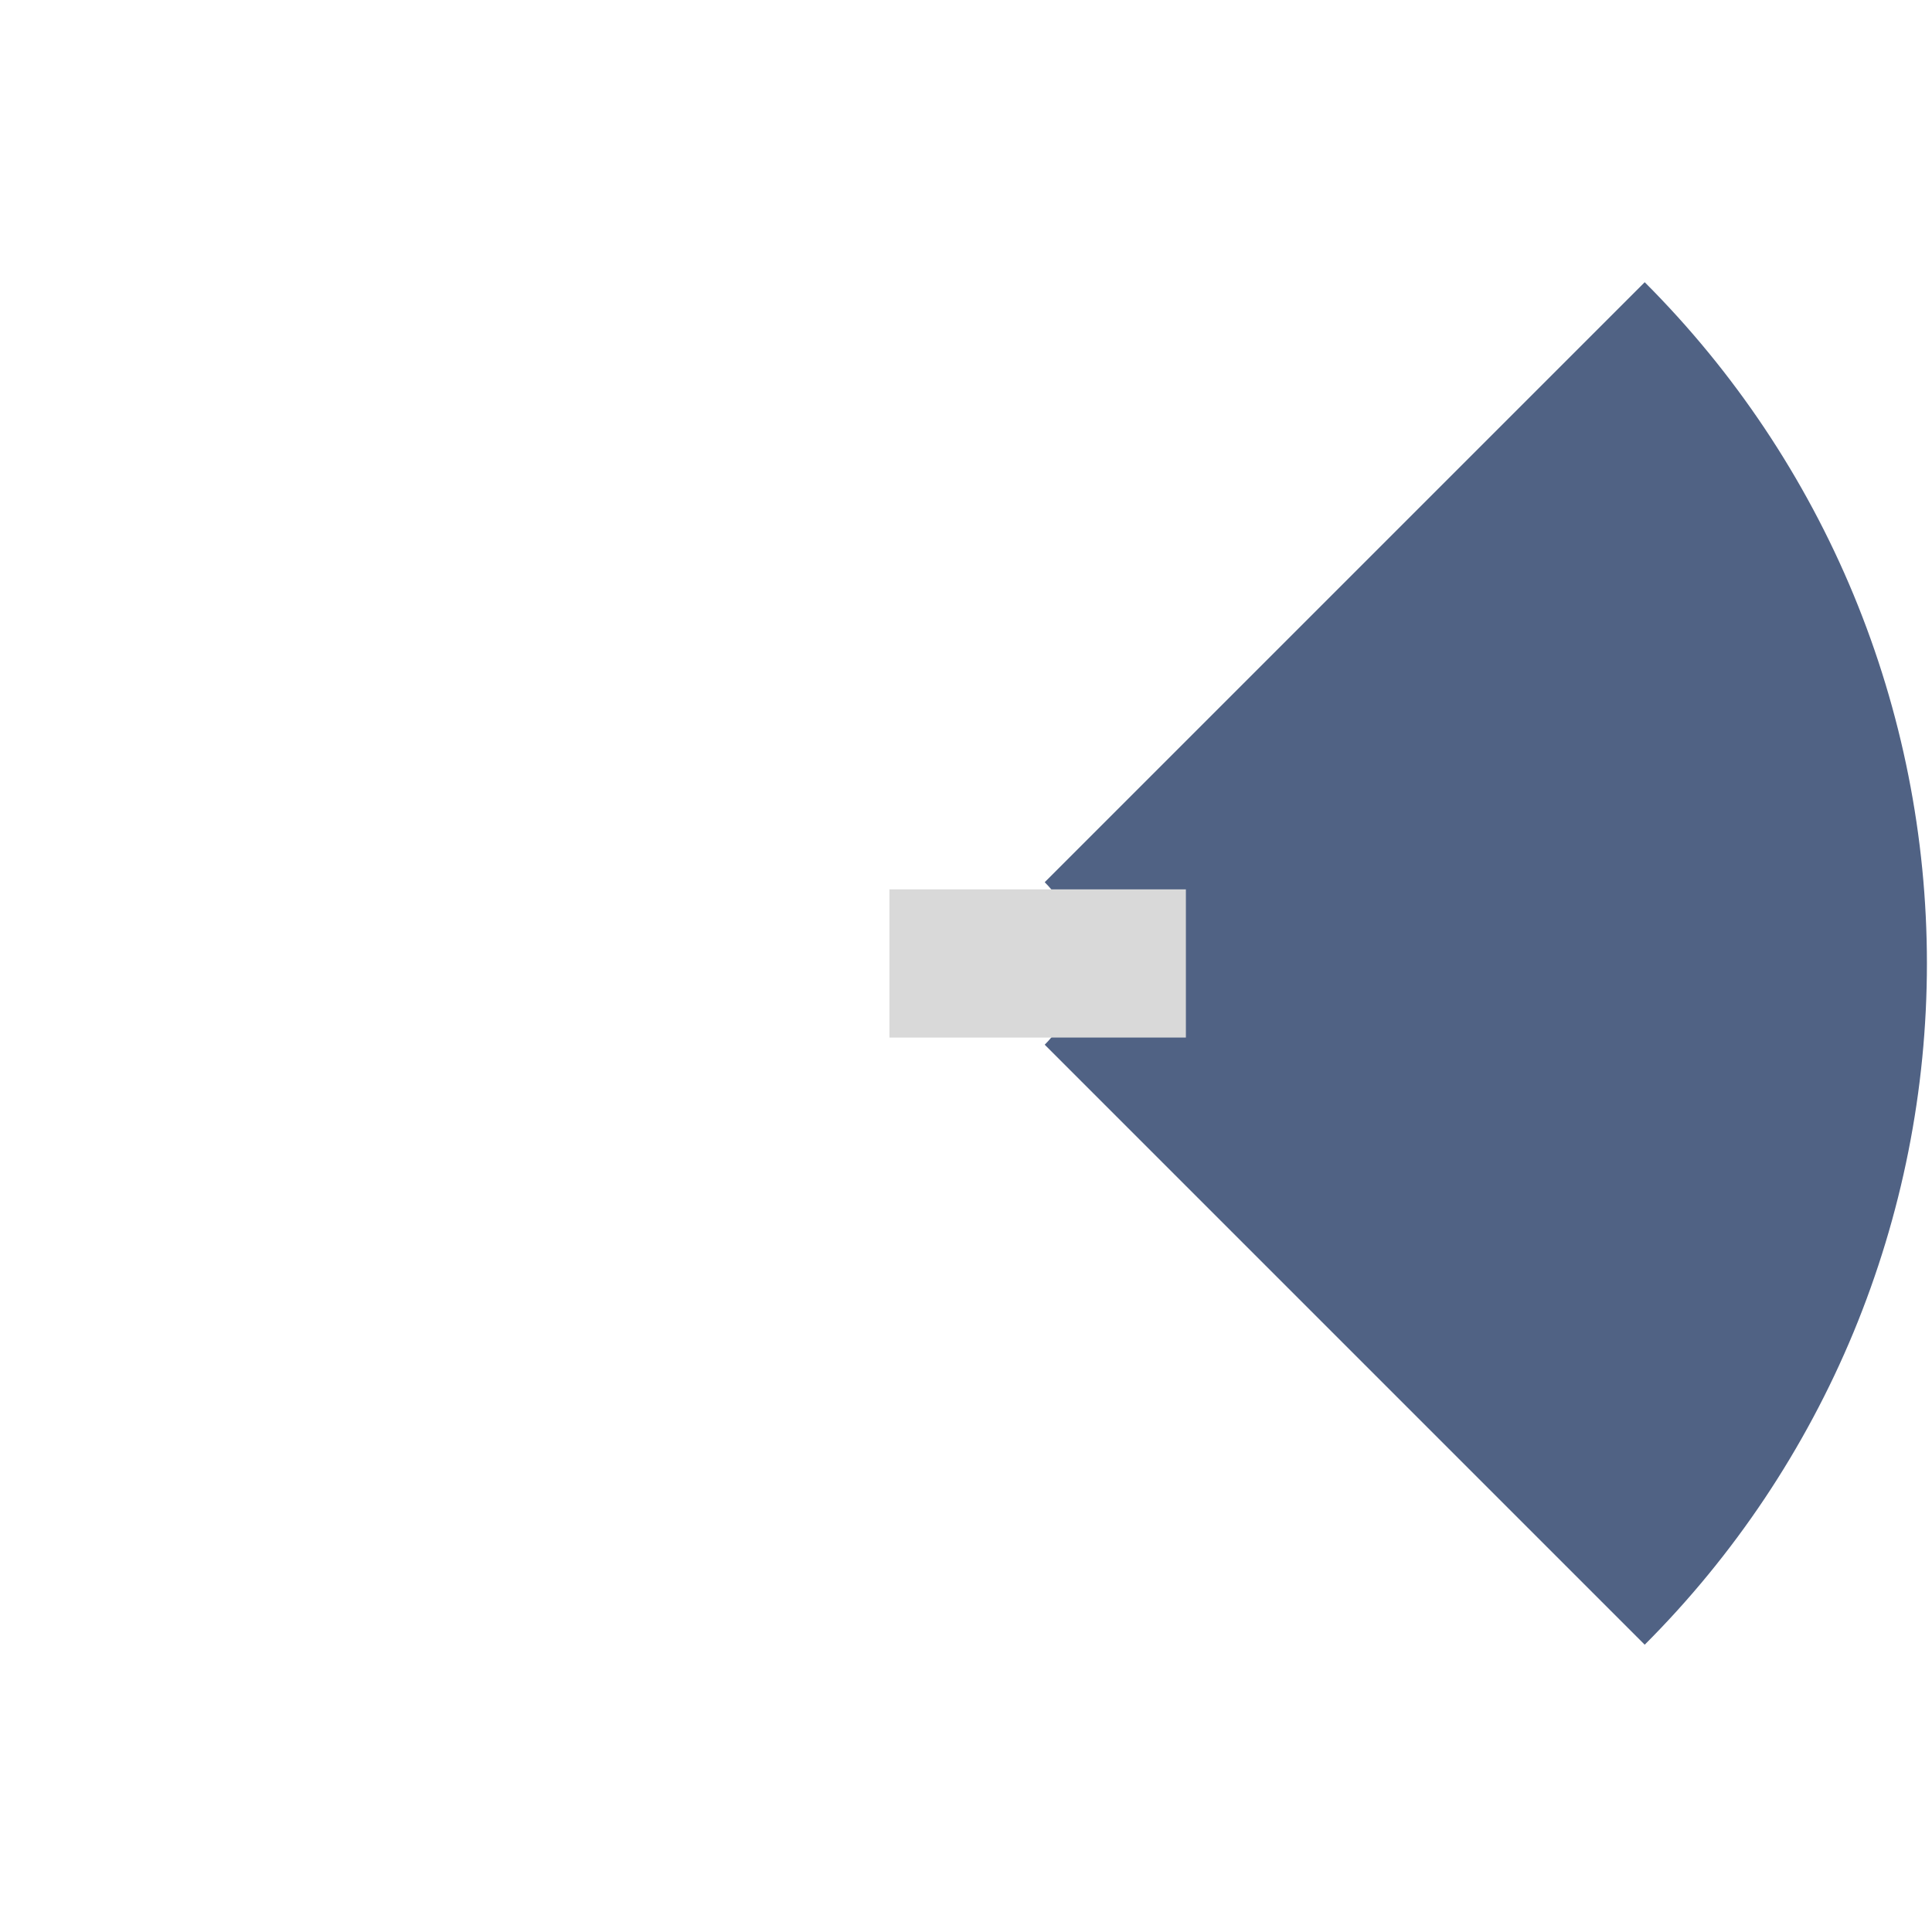 <svg width="27" height="27" viewBox="0 0 27 27" fill="none" xmlns="http://www.w3.org/2000/svg">
<path d="M22.985 3.944C24.235 5.194 25.227 6.678 25.904 8.312C26.58 9.945 26.929 11.696 26.929 13.464C26.929 15.232 26.58 16.983 25.904 18.617C25.227 20.25 24.235 21.735 22.985 22.985L14.6 14.6C14.749 14.451 14.867 14.274 14.948 14.079C15.029 13.884 15.07 13.675 15.07 13.464C15.07 13.253 15.029 13.045 14.948 12.85C14.867 12.655 14.749 12.478 14.6 12.329L22.985 3.944Z" fill="#506284"/>
<rect x="12.43" y="12.429" width="4.143" height="2.071" fill="#D9D9D9"/>
</svg>
